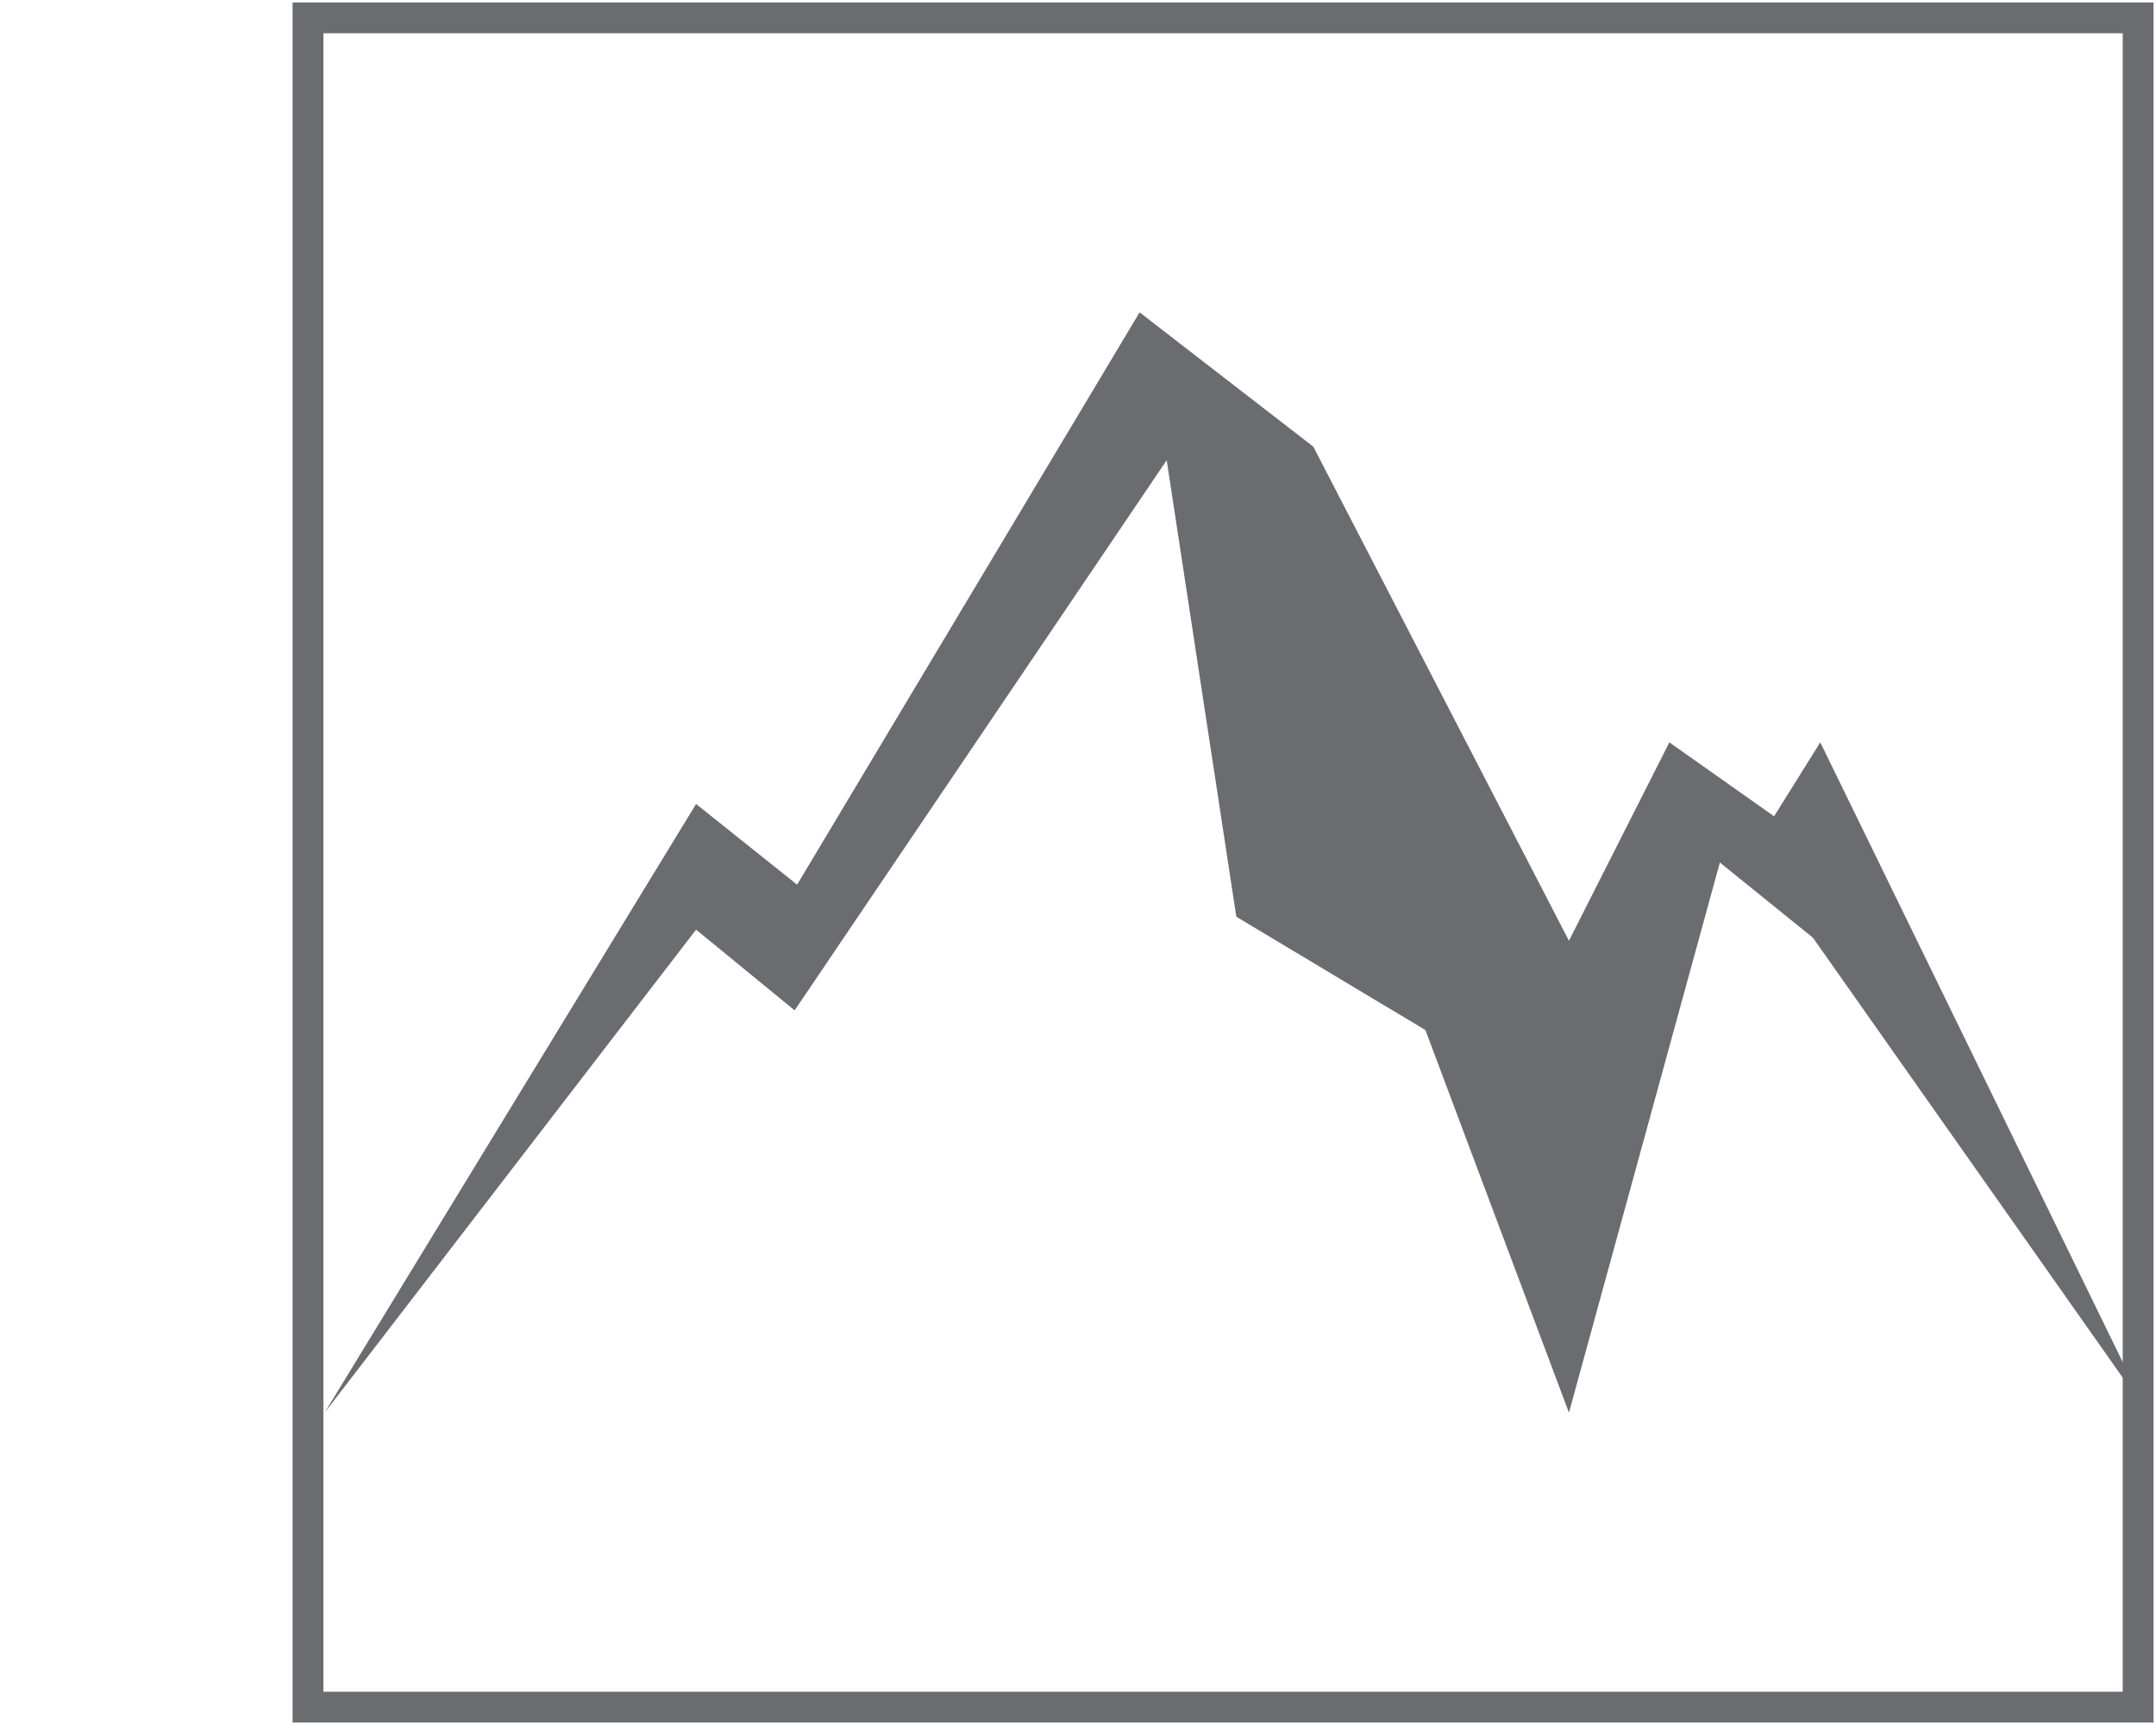 <svg id="Calque_1" data-name="Calque 1" xmlns="http://www.w3.org/2000/svg" width="35" height="28" viewBox="0 0 35 28"><title>logo-cp-michel-bertrand-S</title><polygon points="5.27 22.93 11.3 13.05 12.94 14.36 18.5 5.07 21.32 7.25 25.47 15.27 27.1 12.05 28.8 13.25 29.55 12.05 34.86 22.93 29.43 15.22 27.92 14 25.47 22.93 23.14 16.72 20.07 14.88 18.94 7.47 12.9 16.4 11.3 15.09 5.27 22.93" fill="#6a6c6f"/><rect x="5" y="0.29" width="29.71" height="27.42" fill="none" stroke="#6a6c6f" stroke-miterlimit="10" stroke-width="0.5"/></svg>